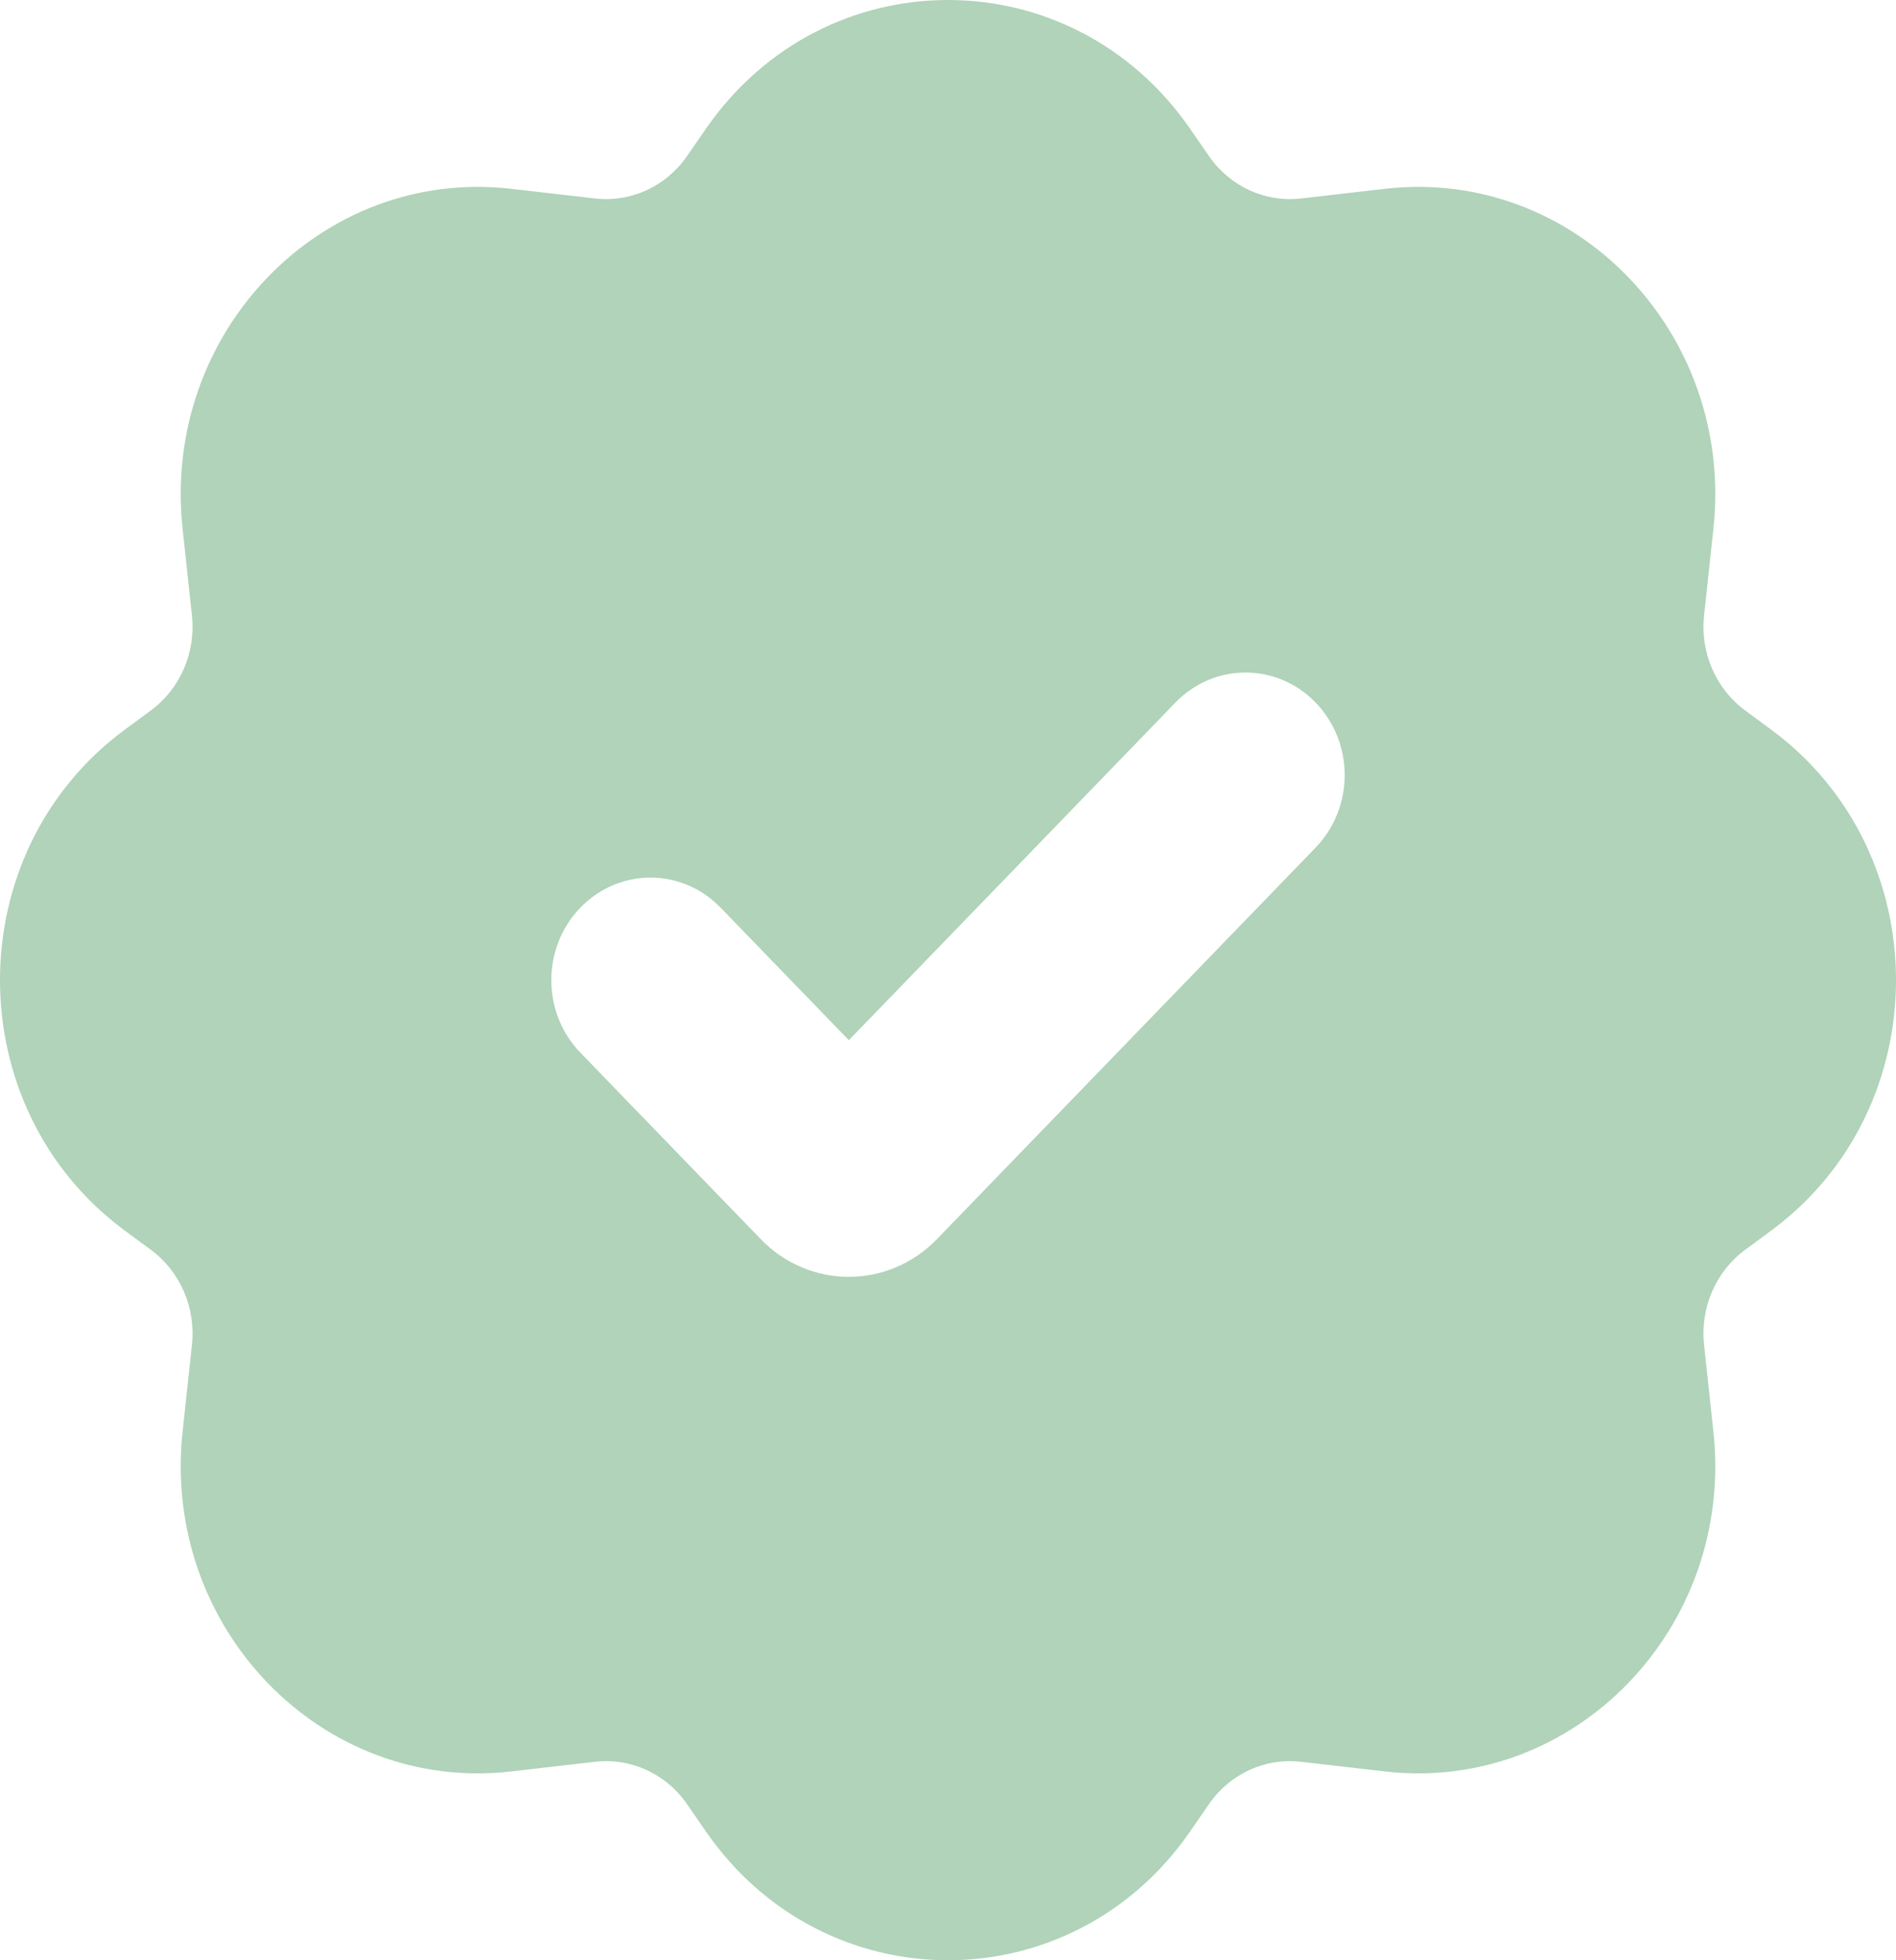 <svg width="30" height="31" viewBox="0 0 30 31" fill="none" xmlns="http://www.w3.org/2000/svg">
<path fill-rule="evenodd" clip-rule="evenodd" d="M11.169 2.037C13.047 -0.679 16.953 -0.679 18.831 2.037L19.13 2.469C19.46 2.947 20.015 3.203 20.58 3.139L21.912 2.986C24.91 2.641 27.444 5.259 27.111 8.358L26.963 9.734C26.9 10.318 27.148 10.891 27.61 11.233L28.029 11.542C30.657 13.482 30.657 17.518 28.029 19.458L27.61 19.767C27.148 20.109 26.9 20.682 26.963 21.266L27.111 22.642C27.444 25.741 24.91 28.359 21.912 28.014L20.58 27.861C20.015 27.797 19.46 28.052 19.13 28.53L18.831 28.963C16.953 31.679 13.047 31.679 11.169 28.963L10.87 28.53C10.54 28.052 9.985 27.797 9.42 27.861L8.088 28.014C5.09 28.359 2.556 25.741 2.889 22.642L3.037 21.266C3.1 20.682 2.852 20.109 2.39 19.767L1.971 19.458C-0.657 17.518 -0.657 13.482 1.971 11.542L2.39 11.233C2.852 10.891 3.1 10.318 3.037 9.734L2.889 8.358C2.556 5.259 5.09 2.641 8.088 2.986L9.42 3.139C9.985 3.203 10.54 2.947 10.87 2.469L11.169 2.037ZM20.817 11.111C21.43 11.744 21.43 12.77 20.817 13.404L14.825 19.596C14.055 20.391 12.807 20.391 12.037 19.596L9.183 16.647C8.57 16.013 8.57 14.987 9.183 14.354C9.796 13.72 10.789 13.72 11.402 14.354L13.431 16.45L18.598 11.111C19.211 10.477 20.204 10.477 20.817 11.111Z" fill="#B0D3B9"/>
</svg>
